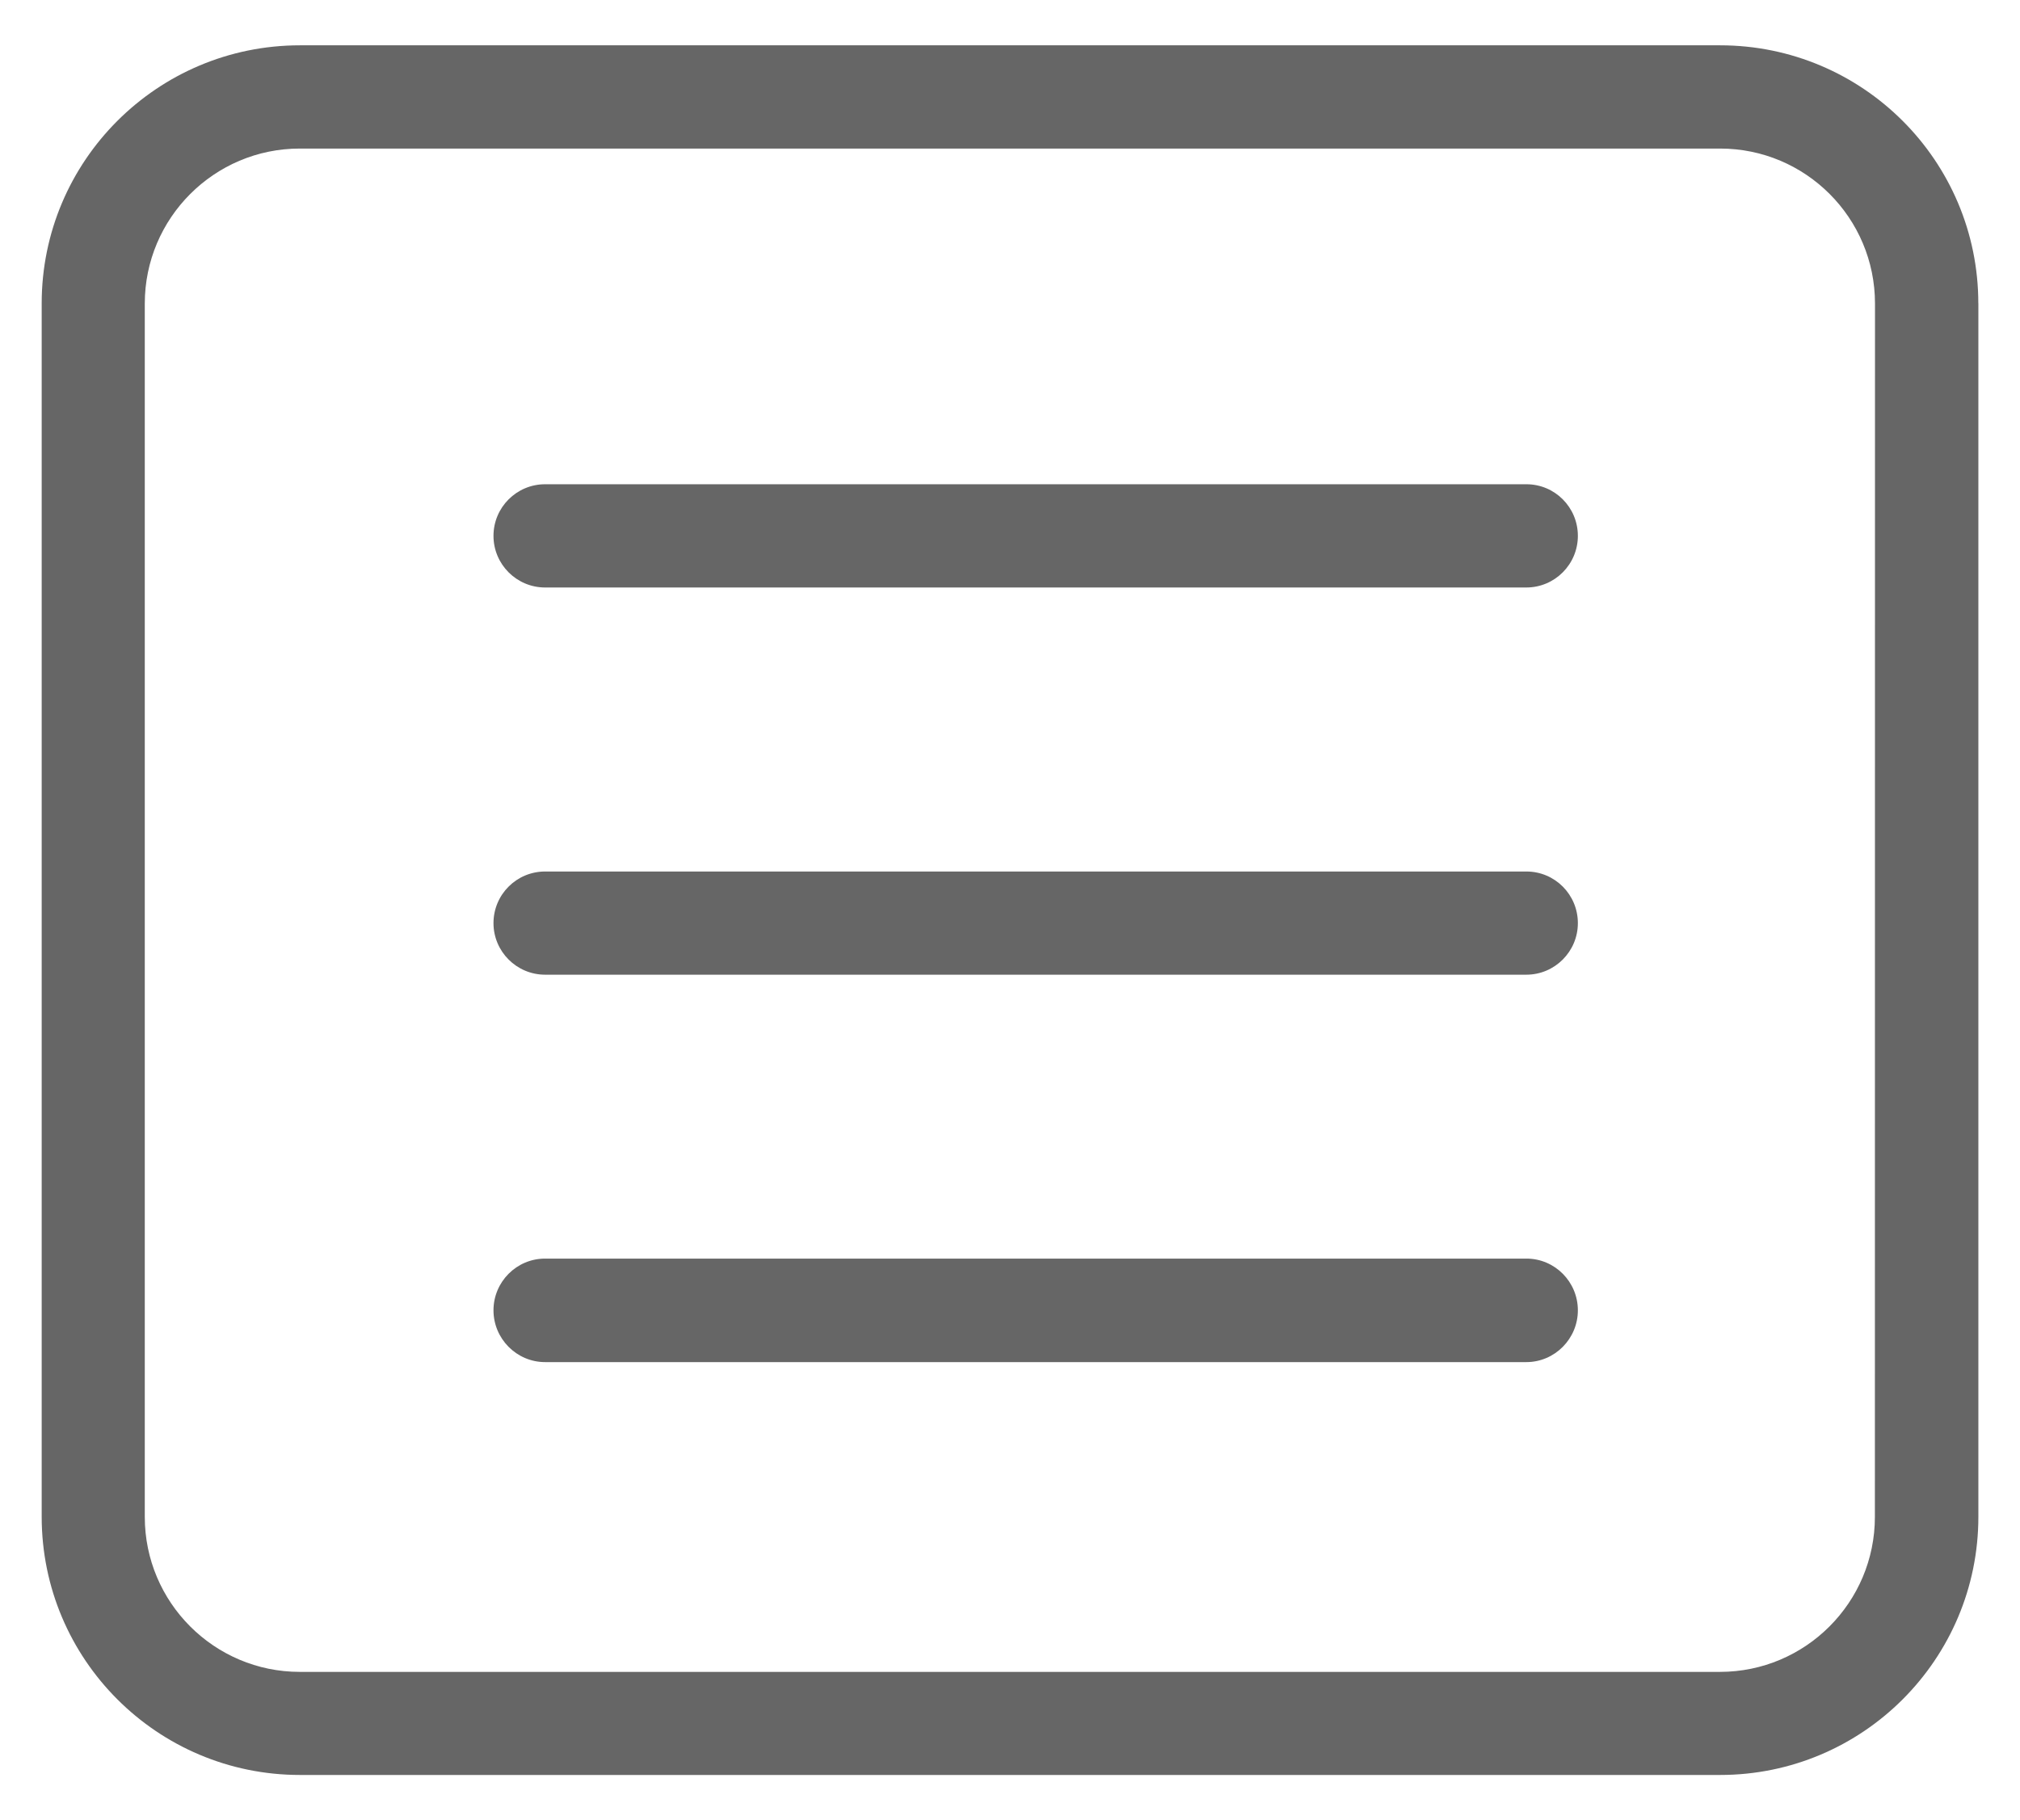 <?xml version="1.0" encoding="utf-8"?>
<!-- Generator: Adobe Illustrator 16.0.0, SVG Export Plug-In . SVG Version: 6.00 Build 0)  -->
<!DOCTYPE svg PUBLIC "-//W3C//DTD SVG 1.1//EN" "http://www.w3.org/Graphics/SVG/1.1/DTD/svg11.dtd">
<svg version="1.1" id="Capa_1" xmlns="http://www.w3.org/2000/svg" xmlns:xlink="http://www.w3.org/1999/xlink" x="0px" y="0px"
	 width="37.167px" height="33.5px" viewBox="0 -5.333 37.167 33.5" enable-background="new 0 -5.333 37.167 33.5"
	 xml:space="preserve">
<g>
	<g>
		<path fill="#666666" d="M28.085,3.579H10.03c-0.525,0-0.95,0.425-0.95,0.95c0,0.523,0.425,0.95,0.95,0.95h18.053
			c0.525,0,0.949-0.427,0.949-0.95C29.032,4.003,28.608,3.579,28.085,3.579z"/>
		<path fill="#666666" d="M28.085,10.706H10.03c-0.525,0-0.95,0.424-0.95,0.95c0,0.522,0.425,0.949,0.95,0.949h18.053
			c0.525,0,0.949-0.427,0.949-0.949C29.032,11.13,28.608,10.706,28.085,10.706z"/>
		<path fill="#666666" d="M28.085,17.83H10.03c-0.525,0-0.95,0.427-0.95,0.952c0,0.522,0.425,0.953,0.95,0.953h18.053
			c0.525,0,0.949-0.431,0.949-0.953C29.032,18.257,28.608,17.83,28.085,17.83z"/>
		<path fill="#666666" d="M36.4,0.251c0-2.625-2.128-4.75-4.751-4.75H5.518c-2.623,0-4.751,2.126-4.751,4.75v22.33
			c0,2.624,2.128,4.752,4.751,4.752h26.132c2.623,0,4.751-2.128,4.751-4.752V0.251L36.4,0.251z M34.497,22.584
			c0,1.573-1.277,2.852-2.851,2.852H5.516c-1.573,0-2.852-1.278-2.852-2.852V0.254c0-1.573,1.278-2.853,2.852-2.853h26.134
			c1.572,0,2.849,1.276,2.849,2.853L34.497,22.584L34.497,22.584z"/>
	</g>
</g>
</svg>
